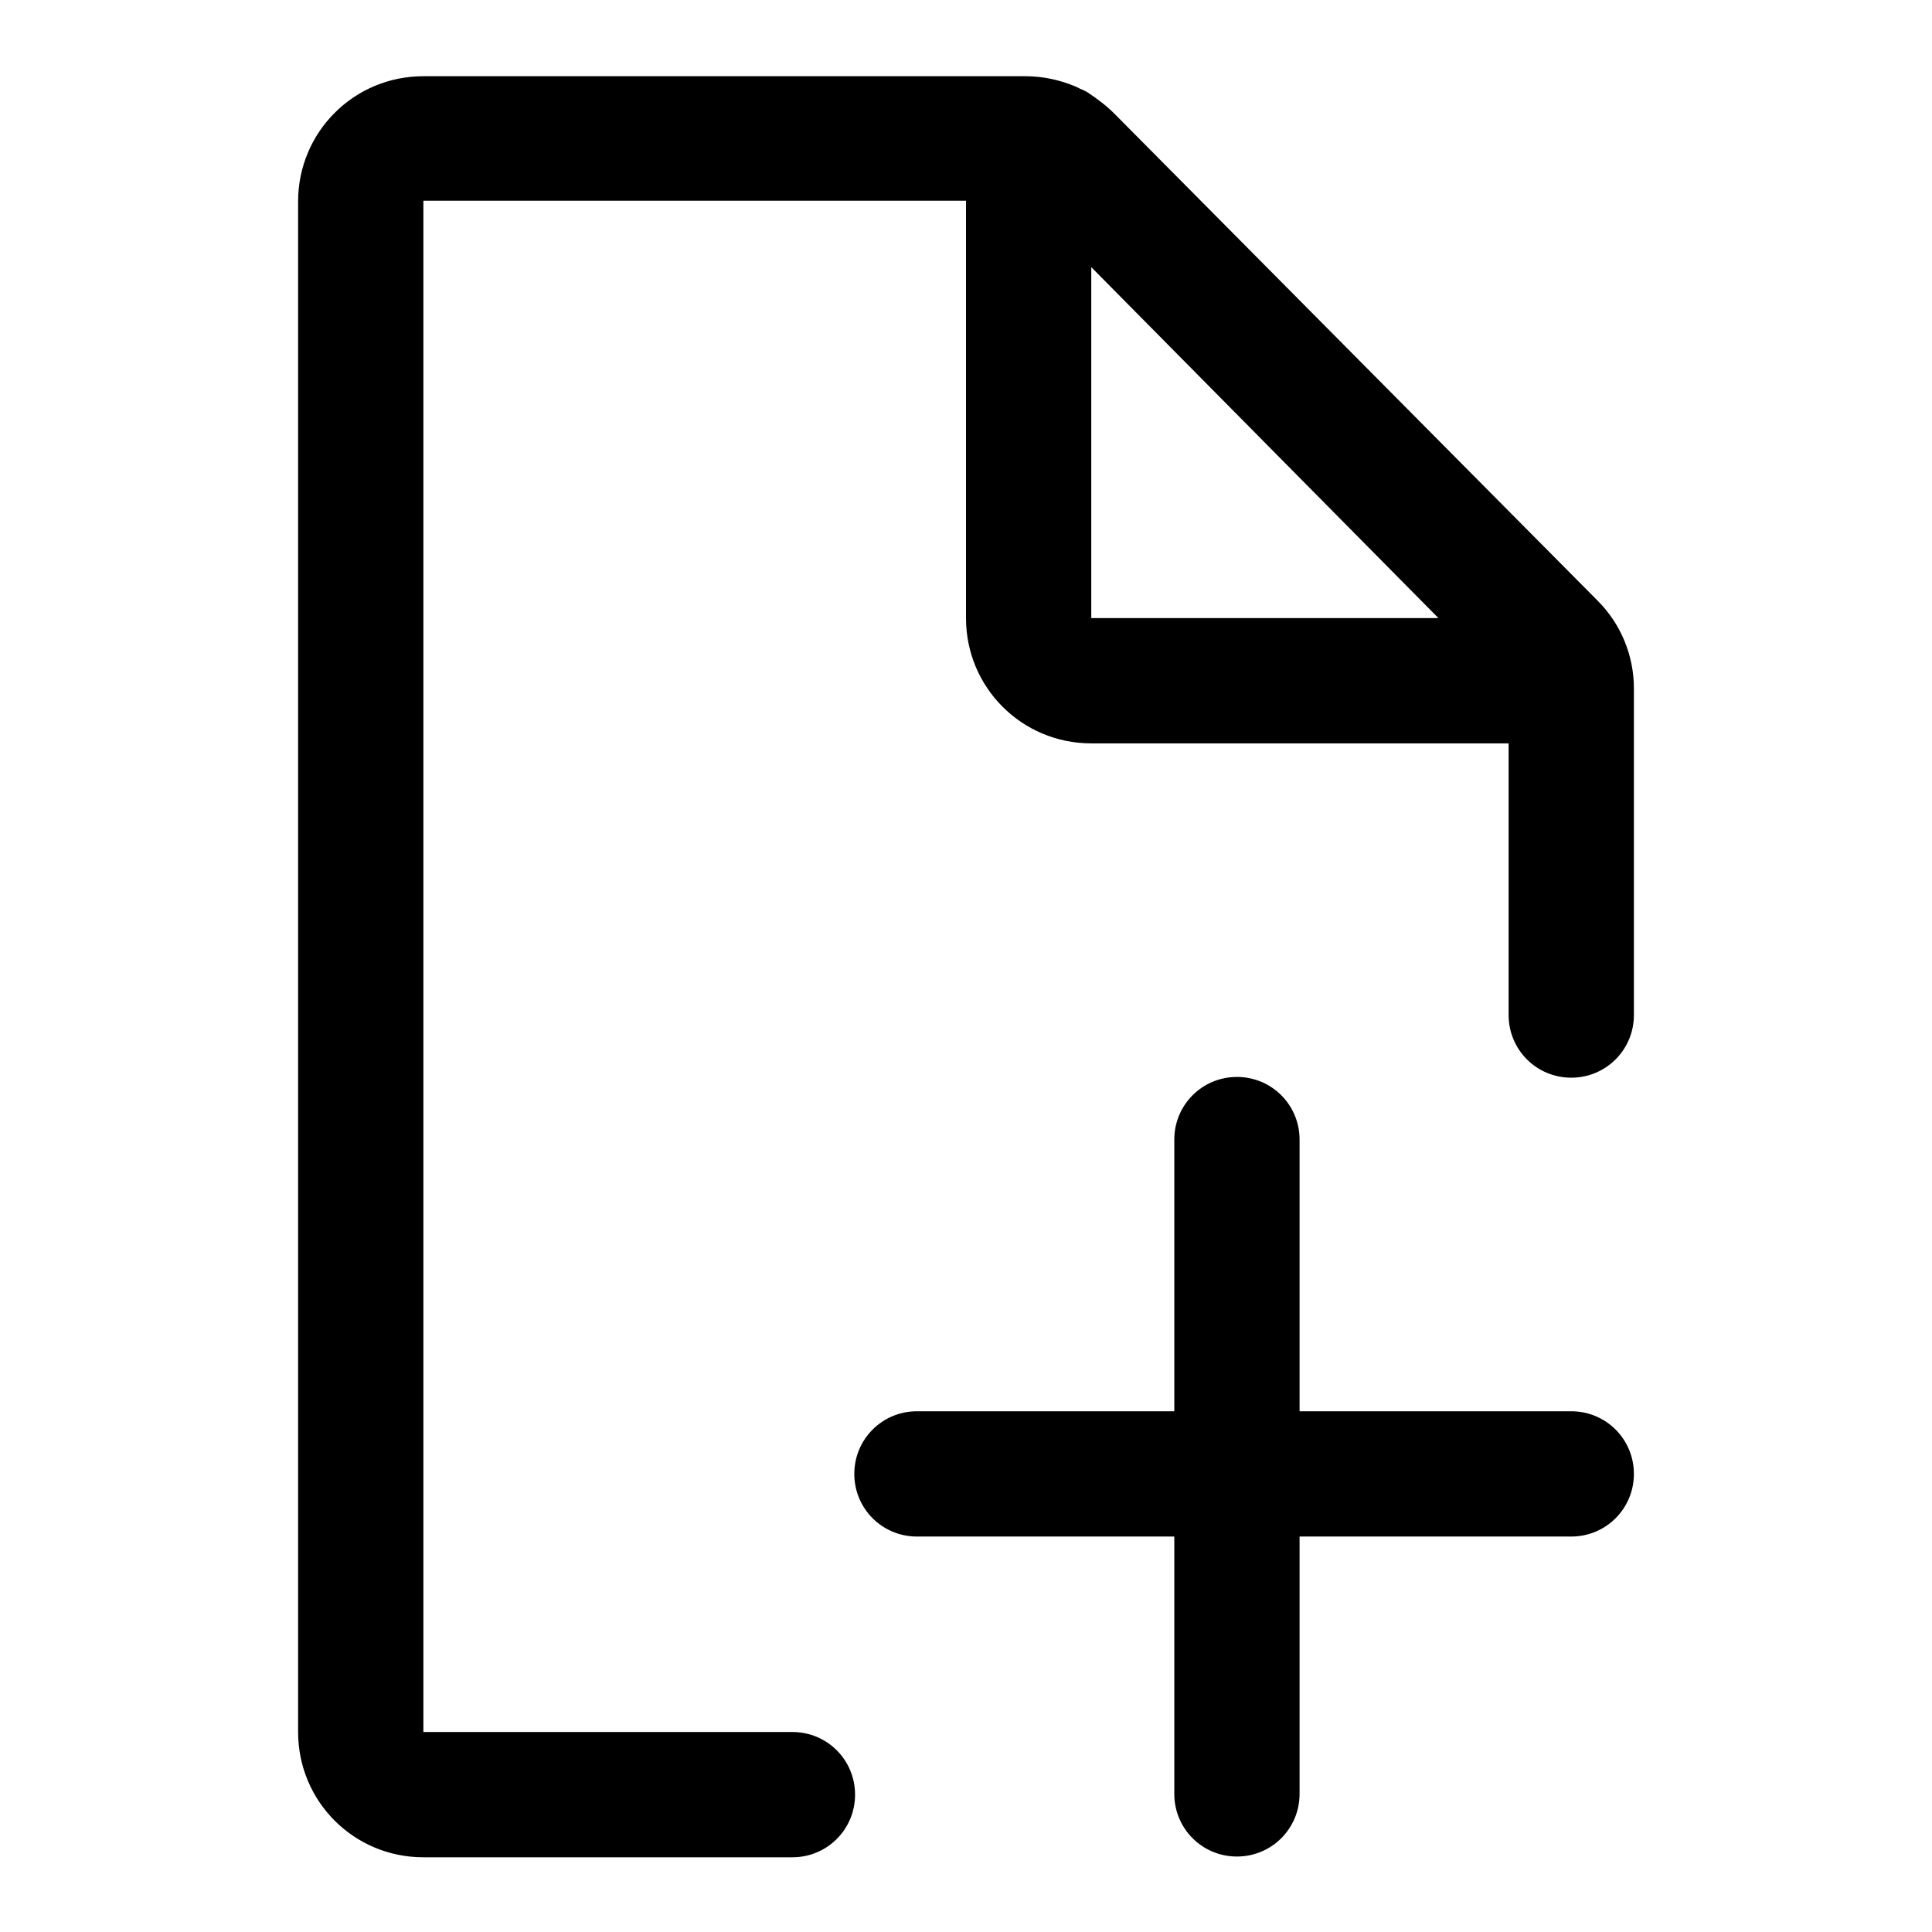 <?xml version="1.0" encoding="utf-8"?>
<!-- Svg Vector Icons : http://www.onlinewebfonts.com/icon -->
<!DOCTYPE svg PUBLIC "-//W3C//DTD SVG 1.1//EN" "http://www.w3.org/Graphics/SVG/1.1/DTD/svg11.dtd">
<svg version="1.1" xmlns="http://www.w3.org/2000/svg" xmlns:xlink="http://www.w3.org/1999/xlink" x="0px" y="0px" viewBox="0 0 256 256" enable-background="new 0 0 256 256" xml:space="preserve">
<g> <path fill="#000000" d="M208.2,187h-36v-36c0-4.6-3.7-8.3-8.3-8.3s-8.3,3.7-8.3,8.3v36h-34.1c-4.6,0-8.3,3.7-8.3,8.3 c0,4.6,3.7,8.3,8.3,8.3h34.1v34.1c0,4.6,3.7,8.3,8.3,8.3s8.3-3.7,8.3-8.3v-34.1h36c4.6,0,8.3-3.7,8.3-8.3 C216.5,190.7,212.8,187,208.2,187z M211.7,79.6l-64.1-64.6c-1-1-2.2-1.9-3.4-2.7c-0.3-0.2-0.7-0.4-1-0.5c-0.2-0.1-0.4-0.2-0.6-0.3 c-2.1-0.9-4.4-1.4-6.7-1.4H56.1c-9.2,0-16.6,7.4-16.6,16.6v202.8c0,9.2,7.4,16.6,16.6,16.6H105c4.6,0,8.3-3.7,8.3-8.3 c0-4.6-3.7-8.3-8.3-8.3H56.1V26.6H128v55.3c0,9.2,7.4,16.6,16.6,16.6h55.3v36c0,4.6,3.7,8.3,8.3,8.3s8.3-3.7,8.3-8.3V91.2 C216.5,86.9,214.8,82.7,211.7,79.6z M144.6,81.9V35.4l46,46.5H144.6z"/></g>
</svg>